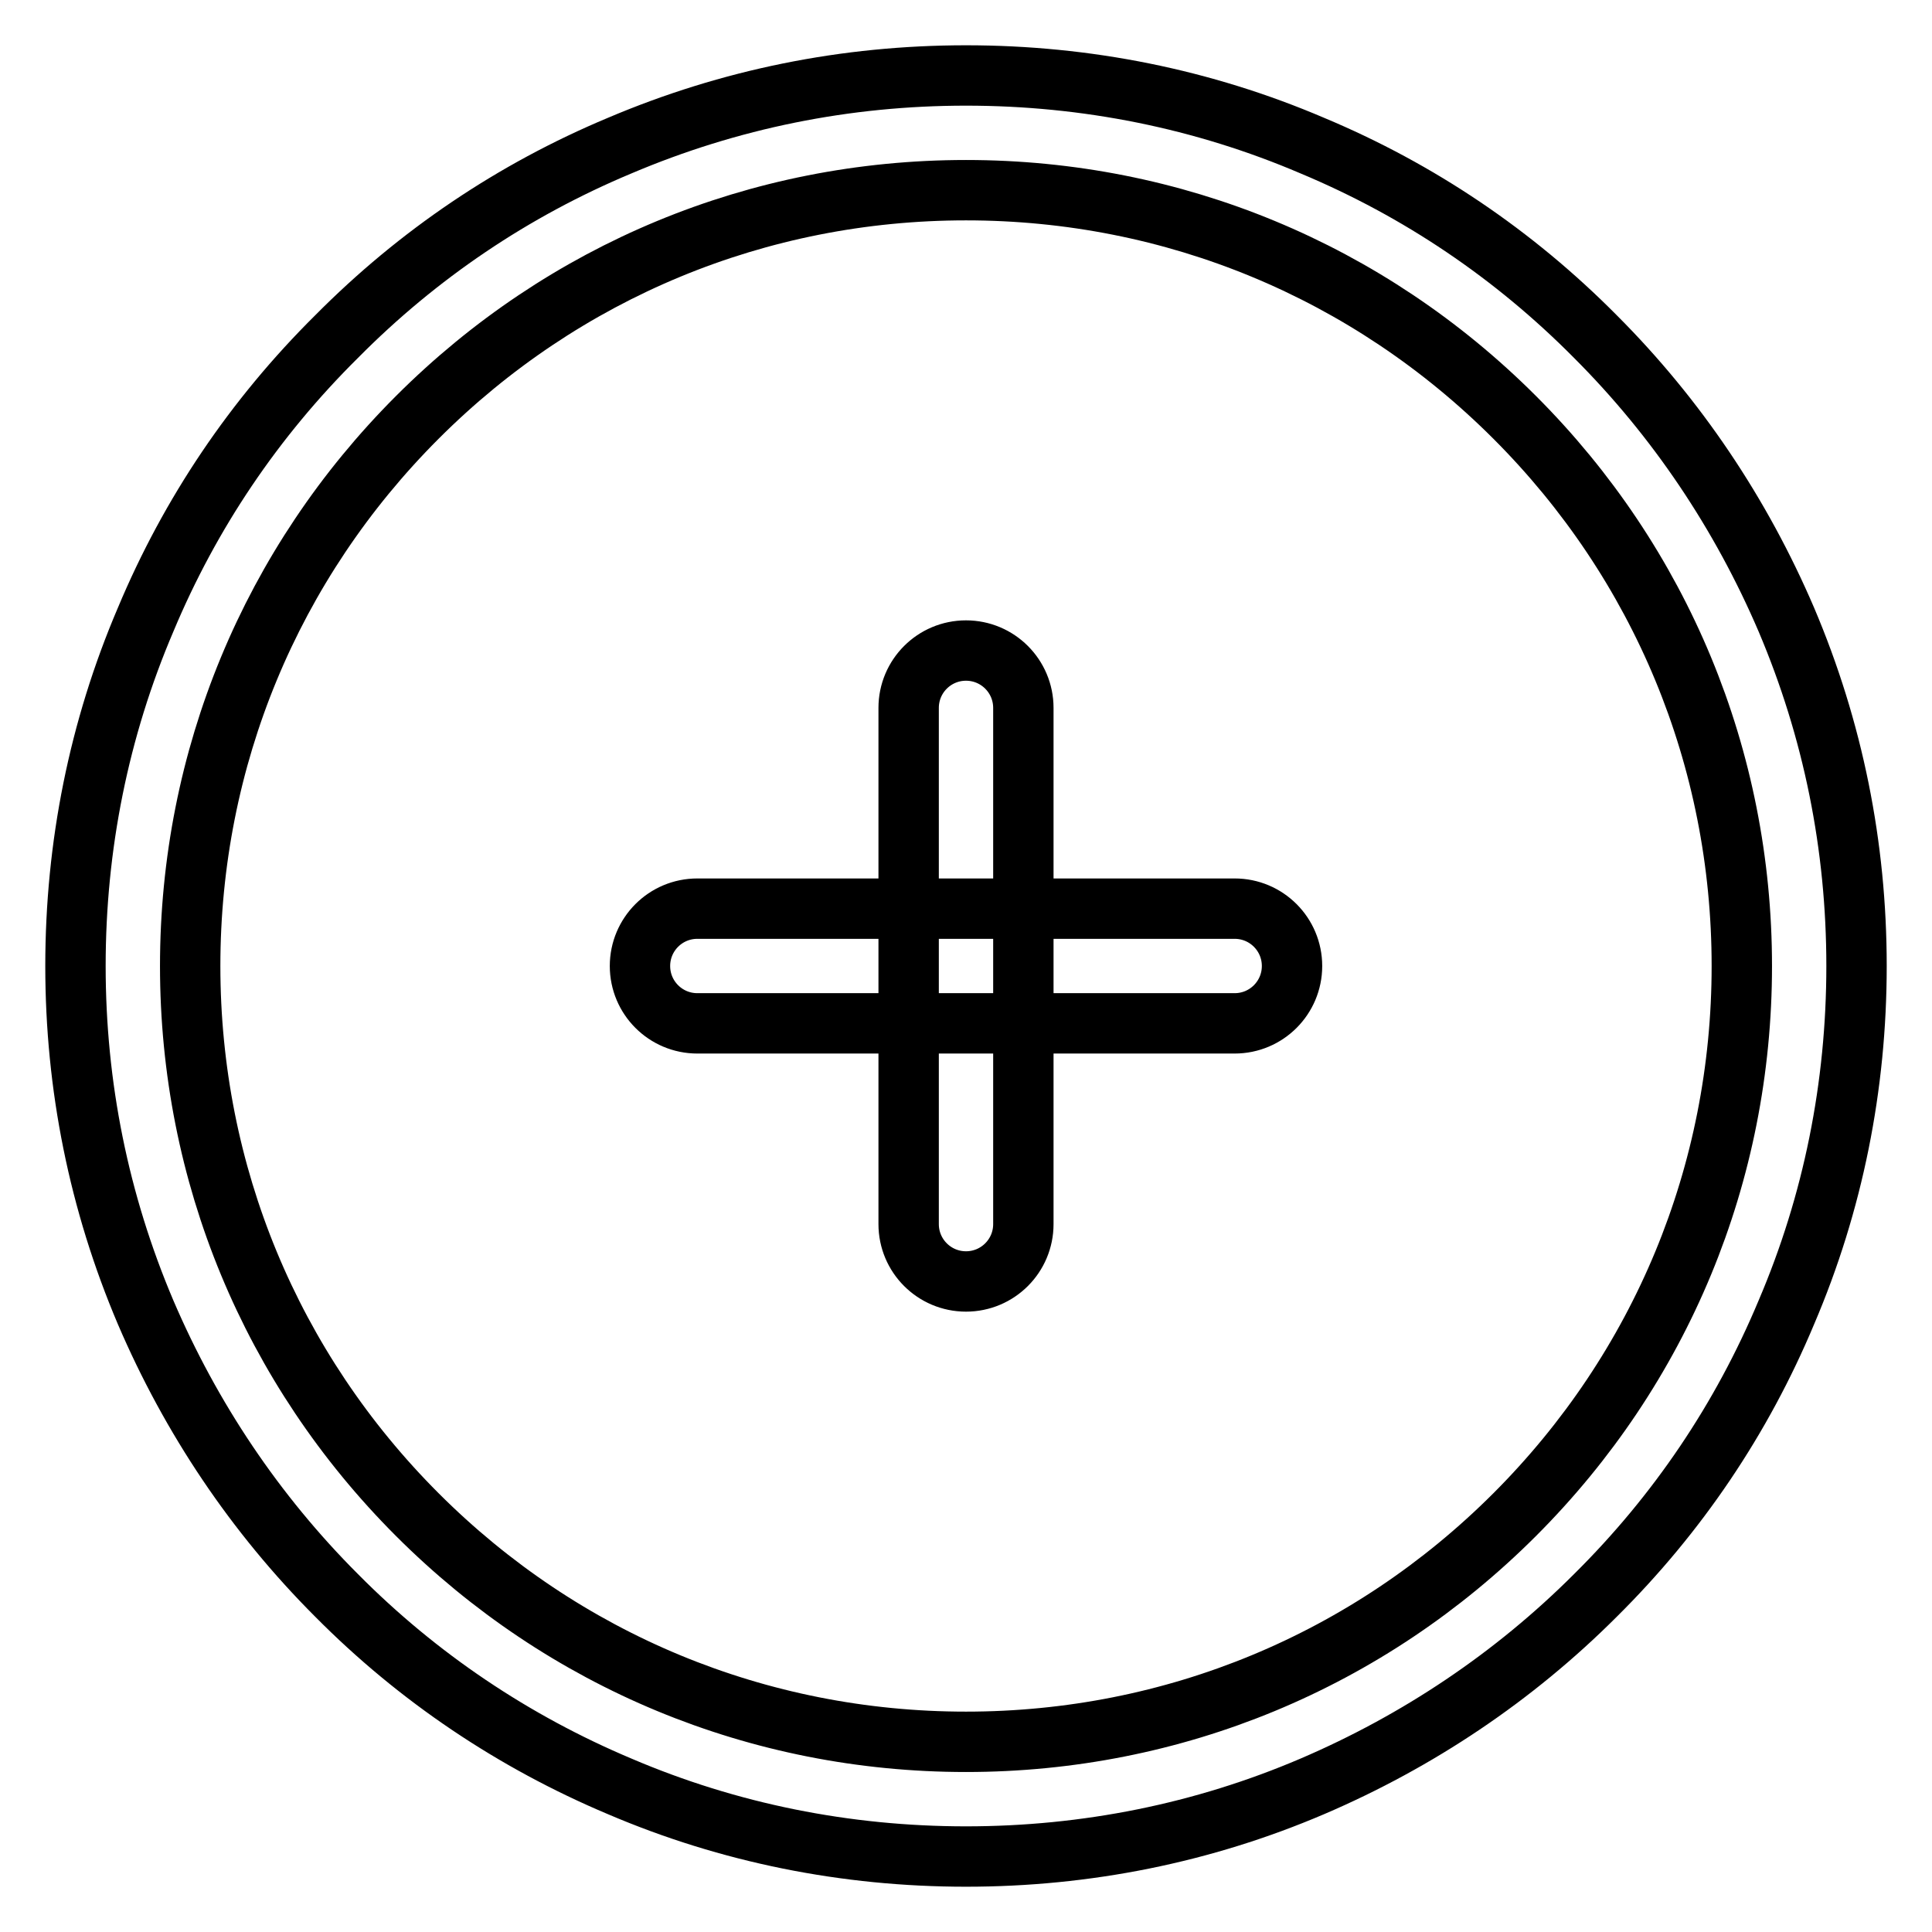 <?xml version="1.0" encoding="utf-8"?>
<!-- Svg Vector Icons : http://www.onlinewebfonts.com/icon -->
<!DOCTYPE svg PUBLIC "-//W3C//DTD SVG 1.1//EN" "http://www.w3.org/Graphics/SVG/1.1/DTD/svg11.dtd">
<svg version="1.1" xmlns="http://www.w3.org/2000/svg" xmlns:xlink="http://www.w3.org/1999/xlink" x="0px" y="0px" viewBox="0 0 256 256" enable-background="new 0 0 256 256" xml:space="preserve">
<g><g><path stroke-width="8" fill-opacity="0" stroke="#000000"  d="M128,246c-15.9,0-31.4-3.1-45.9-9.3c-14-5.9-26.7-14.4-37.5-25.3c-10.8-10.8-19.3-23.5-25.3-37.5c-6.2-14.6-9.3-30-9.3-45.9s3.1-31.4,9.3-45.9C25.2,68,33.7,55.4,44.6,44.6C55.4,33.7,68,25.2,82.1,19.3c14.6-6.2,30-9.3,45.9-9.3s31.4,3.1,45.9,9.3c14.1,5.9,26.7,14.4,37.5,25.3c10.8,10.8,19.3,23.5,25.3,37.5c6.2,14.6,9.3,30,9.3,45.9s-3.1,31.4-9.3,45.9c-5.9,14.1-14.4,26.7-25.3,37.5c-10.8,10.8-23.5,19.3-37.5,25.3C159.4,242.9,143.9,246,128,246L128,246z M128,25.2c-27.5,0-53.3,10.7-72.7,30.1C35.9,74.7,25.2,100.5,25.2,128c0,27.5,10.7,53.3,30.1,72.7c19.4,19.4,45.2,30.1,72.7,30.1c27.5,0,53.3-10.7,72.7-30.1c19.4-19.4,30.1-45.2,30.1-72.7c0-27.5-10.7-53.3-30.1-72.7C181.3,35.9,155.5,25.2,128,25.2L128,25.2z M128,169.8c-4.2,0-7.6-3.4-7.6-7.6V93.8c0-4.2,3.4-7.6,7.6-7.6c4.2,0,7.6,3.4,7.6,7.6v68.4C135.6,166.4,132.2,169.8,128,169.8L128,169.8z M163.6,135.6H92.4c-4.2,0-7.6-3.4-7.6-7.6c0-4.2,3.4-7.6,7.6-7.6h71.2c4.2,0,7.6,3.4,7.6,7.6C171.2,132.2,167.8,135.6,163.6,135.6L163.6,135.6z"/></g></g>
</svg>